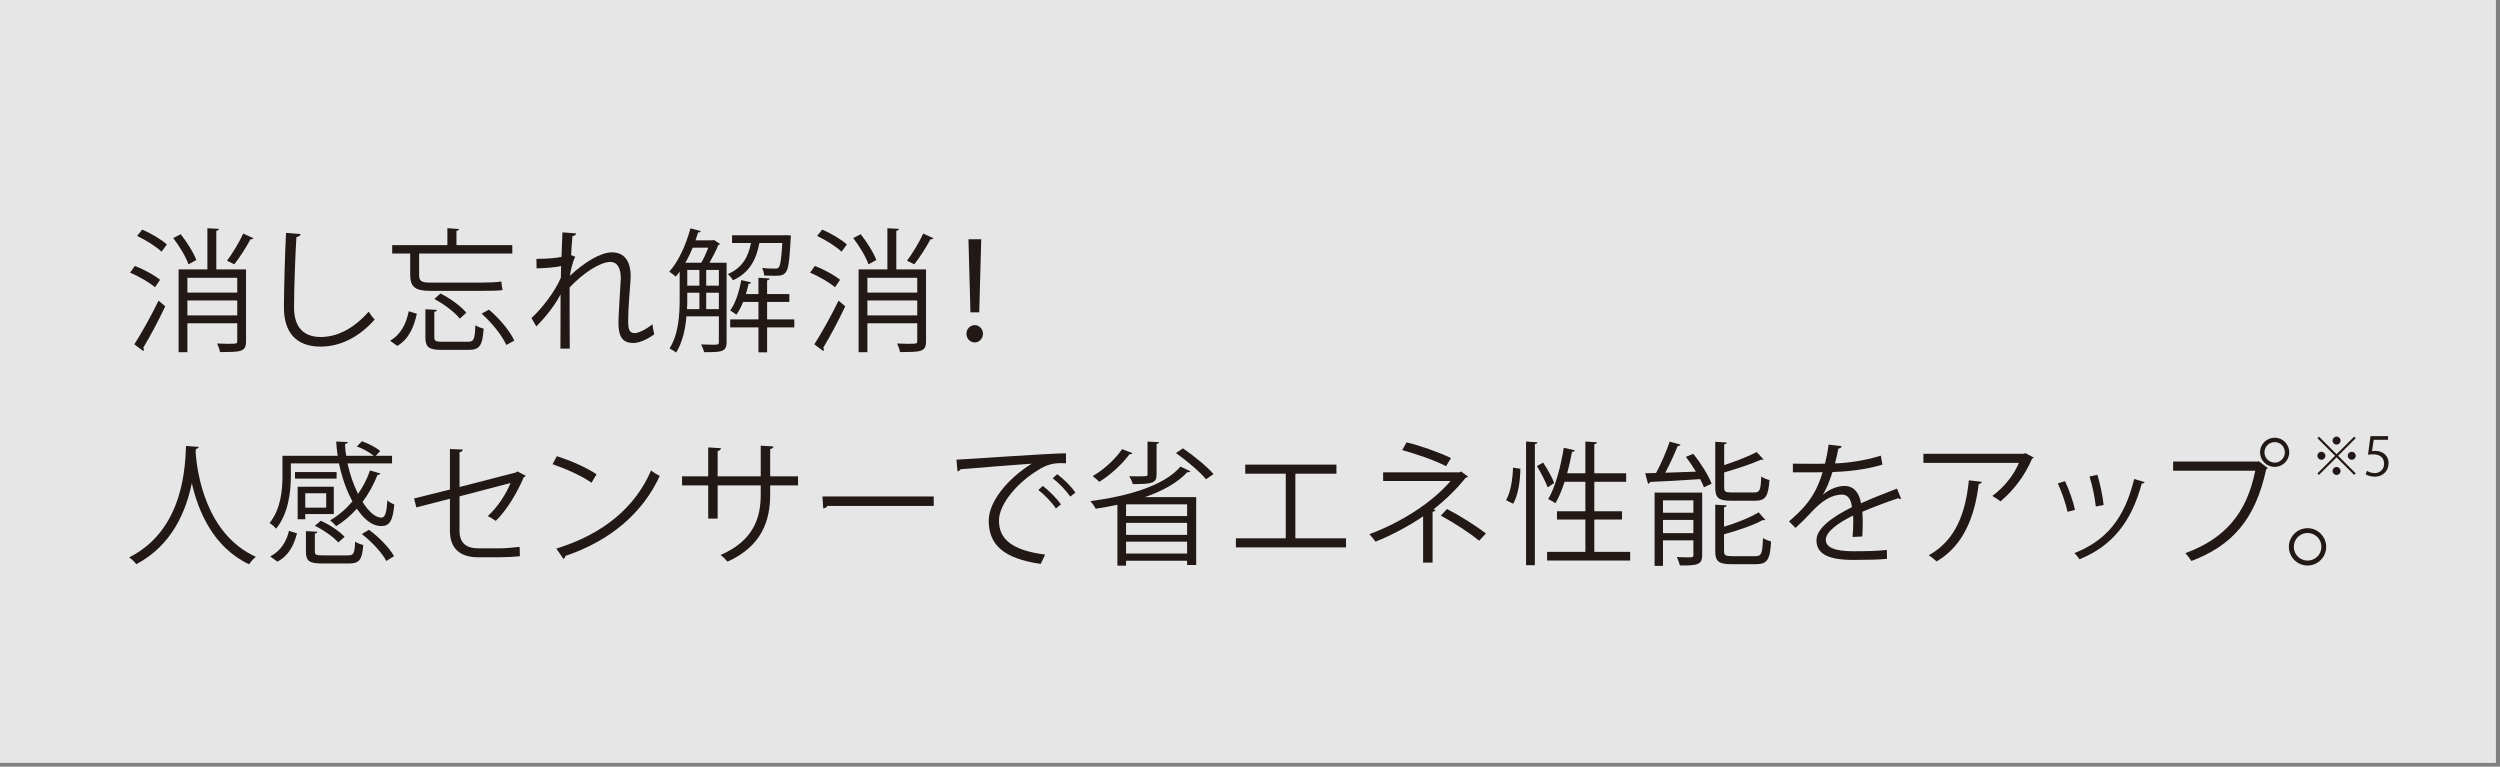 <?xml version="1.0" encoding="UTF-8" standalone="no"?>
<!DOCTYPE svg PUBLIC "-//W3C//DTD SVG 1.1//EN" "http://www.w3.org/Graphics/SVG/1.1/DTD/svg11.dtd">
<svg width="100%" height="100%" viewBox="0 0 375 115" version="1.1" xmlns="http://www.w3.org/2000/svg" xmlns:xlink="http://www.w3.org/1999/xlink" xml:space="preserve" xmlns:serif="http://www.serif.com/" style="fill-rule:evenodd;clip-rule:evenodd;stroke-linejoin:round;stroke-miterlimit:2;">
    <rect x="0" y="0" width="375" height="115" fill="#808080" stroke="none"/>
    <g transform="matrix(1.333,0,0,1.333,-287.453,-269.085)">
        <g opacity="0.8">
            <g transform="matrix(-1,0,0,1,712.094,-843.478)">
                <rect x="215.59" y="1045.29" width="280.914" height="85.894" style="fill:white;"/>
            </g>
        </g>
    </g>
    <g transform="matrix(1.333,0,0,1.333,38.006,51.328)">
        <path d="M0,-11.699C-0.061,-11.609 -0.15,-11.564 -0.33,-11.579C-0.765,-10.724 -1.545,-9.539 -2.146,-8.76C-2.146,-8.774 -2.955,-9.164 -2.97,-9.164C-2.355,-9.99 -1.56,-11.279 -1.14,-12.224L0,-11.699ZM-7.425,-3.014L-1.816,-3.014L-1.816,-4.694L-7.425,-4.694L-7.425,-3.014ZM-1.815,-7.244L-7.424,-7.244L-7.424,-5.579L-1.815,-5.579L-1.815,-7.244ZM-0.825,-8.189L-0.825,-0.12C-0.825,1.095 -1.396,1.11 -3.75,1.11C-3.795,0.84 -3.945,0.435 -4.08,0.15C-3.63,0.165 -3.195,0.18 -2.85,0.18C-1.905,0.18 -1.815,0.18 -1.815,-0.12L-1.815,-2.13L-7.425,-2.13L-7.425,1.125L-8.415,1.125L-8.415,-8.189L-5.175,-8.189L-5.175,-12.824L-3.87,-12.749C-3.885,-12.629 -3.96,-12.569 -4.17,-12.539L-4.17,-8.189L-0.825,-8.189ZM-8.175,-12.149C-7.47,-11.249 -6.705,-10.049 -6.42,-9.24L-7.305,-8.76C-7.575,-9.569 -8.31,-10.799 -9.015,-11.714L-8.175,-12.149ZM-10.335,-10.184C-10.904,-10.739 -12.09,-11.489 -13.079,-11.954L-12.51,-12.674C-11.534,-12.254 -10.335,-11.549 -9.734,-10.994L-10.335,-10.184ZM-13.395,0.24C-12.63,-0.945 -11.505,-2.954 -10.665,-4.679L-9.915,-4.034C-10.665,-2.445 -11.67,-0.554 -12.39,0.615C-12.345,0.69 -12.33,0.765 -12.33,0.825C-12.33,0.885 -12.345,0.945 -12.375,1.005L-13.395,0.24ZM-13.335,-8.579C-12.345,-8.204 -11.114,-7.53 -10.5,-7.019L-11.069,-6.179C-11.67,-6.704 -12.885,-7.409 -13.875,-7.829L-13.335,-8.579Z" style="fill:rgb(34,24,21);fill-rule:nonzero;"/>
    </g>
    <g transform="matrix(1.333,0,0,1.333,45.086,51.809)">
        <path d="M0,-12.525C-0.03,-12.345 -0.165,-12.24 -0.465,-12.195C-0.585,-10.455 -0.735,-6.48 -0.735,-4.26C-0.735,-2.025 0.375,-0.945 2.265,-0.945C4.095,-0.945 5.954,-1.86 7.664,-3.795C7.814,-3.555 8.159,-3.075 8.34,-2.91C6.584,-0.915 4.454,0.135 2.25,0.135C-0.48,0.135 -1.875,-1.441 -1.875,-4.275C-1.875,-6.165 -1.74,-10.815 -1.635,-12.66L0,-12.525Z" style="fill:rgb(34,24,21);fill-rule:nonzero;"/>
    </g>
    <g transform="matrix(1.333,0,0,1.333,75.946,34.97)">
        <path d="M0,12.584C-0.45,11.549 -1.62,10.094 -2.775,9.059L-1.95,8.609C-0.78,9.599 0.42,11.024 0.899,12.089L0,12.584ZM-5.235,9.629C-5.775,8.909 -7.005,7.994 -8.1,7.409L-7.41,6.794C-6.314,7.334 -5.085,8.234 -4.5,8.954L-5.235,9.629ZM-8.1,11.729C-8.1,12.134 -7.95,12.224 -7.155,12.224L-4.35,12.224C-3.645,12.224 -3.54,11.984 -3.48,10.364C-3.24,10.529 -2.835,10.679 -2.55,10.754C-2.685,12.674 -3,13.139 -4.26,13.139L-7.215,13.139C-8.7,13.139 -9.104,12.854 -9.104,11.729L-9.104,8.564L-7.8,8.639C-7.83,8.744 -7.905,8.819 -8.1,8.849L-8.1,11.729ZM-8.58,6.494C-10.245,6.494 -10.814,6.044 -10.814,4.709L-10.814,2.294L-12.84,2.294L-12.84,1.35L-6.63,1.35L-6.63,-0.555L-5.325,-0.465C-5.34,-0.36 -5.415,-0.285 -5.61,-0.255L-5.61,1.35L0.675,1.35L0.675,2.294L-9.81,2.294L-9.81,4.725C-9.81,5.339 -9.585,5.564 -8.67,5.564L-2.745,5.564C-2.1,5.564 -1.05,5.534 -0.555,5.444C-0.525,5.745 -0.48,6.165 -0.42,6.404C-0.765,6.48 -1.771,6.494 -2.685,6.494L-8.58,6.494ZM-10.064,9.074C-10.395,10.544 -10.95,11.924 -12.27,12.689L-13.08,12.104C-11.864,11.414 -11.25,10.169 -10.979,8.789L-10.064,9.074Z" style="fill:rgb(34,24,21);fill-rule:nonzero;"/>
    </g>
    <g transform="matrix(1.333,0,0,1.333,80.467,48.309)">
        <path d="M0,-7.11C1.215,-7.11 2.324,-7.215 2.819,-7.335C2.85,-8.235 2.864,-8.73 2.925,-10.095L4.47,-9.975C4.439,-9.81 4.305,-9.705 4.05,-9.675C3.989,-9.015 3.93,-8.085 3.899,-7.53L4.364,-7.35C4.005,-6.63 3.854,-5.745 3.765,-5.205C5.414,-6.75 7.244,-7.845 8.489,-7.845C9.899,-7.845 10.604,-6.855 10.604,-5.115C10.604,-4.92 10.589,-4.725 10.574,-4.53C10.47,-3.21 10.319,-1.335 10.319,-0.135C10.319,0.765 10.424,1.244 11.055,1.244C11.504,1.244 12.404,0.795 13.049,0.24C13.079,0.54 13.199,1.155 13.259,1.38C12.494,1.934 11.595,2.355 10.904,2.355C9.645,2.355 9.225,1.605 9.225,0.045C9.225,-0.735 9.494,-4.86 9.494,-4.875C9.494,-6.18 9.044,-6.765 8.31,-6.765C7.185,-6.765 5.295,-5.55 3.734,-3.9C3.734,-1.725 3.734,0.945 3.75,2.985L2.699,2.985C2.715,2.115 2.699,-2.16 2.715,-3.12C2.189,-2.07 1.17,-0.705 -0.016,0.494L-0.556,-0.45C0.689,-1.62 2.085,-3.435 2.744,-4.98C2.744,-5.415 2.76,-5.82 2.774,-6.3C2.25,-6.18 1.154,-6.06 0.015,-6.045L0,-7.11Z" style="fill:rgb(34,24,21);fill-rule:nonzero;"/>
    </g>
    <g transform="matrix(1.333,0,0,1.333,119.145,39.229)">
        <path d="M0,6.51L0,7.41L-3.06,7.41L-3.06,10.215L-4.034,10.215L-4.034,7.41L-7.214,7.41L-7.214,6.51L-4.034,6.51L-4.034,4.545L-5.76,4.545C-5.97,5.1 -6.239,5.595 -6.524,5.985C-6.689,5.85 -7.004,5.625 -7.214,5.505C-6.629,4.74 -6.209,3.406 -5.97,2.085L-4.859,2.355C-4.89,2.446 -4.979,2.505 -5.145,2.505C-5.234,2.88 -5.324,3.27 -5.444,3.66L-4.034,3.66L-4.034,1.83L-2.774,1.906C-2.789,2.01 -2.864,2.085 -3.06,2.115L-3.06,3.66L-0.555,3.66L-0.555,4.545L-3.06,4.545L-3.06,6.51L0,6.51ZM-0.375,-2.925C-0.375,-2.82 -0.39,-2.715 -0.404,-2.61C-0.54,-0.06 -0.659,0.885 -0.989,1.245C-1.185,1.486 -1.425,1.605 -2.114,1.605C-2.46,1.605 -2.925,1.591 -3.39,1.575C-3.404,1.321 -3.494,0.96 -3.63,0.72C-2.999,0.795 -2.414,0.795 -2.204,0.795C-1.979,0.795 -1.845,0.781 -1.755,0.66C-1.574,0.45 -1.454,-0.27 -1.35,-2.085L-3.93,-2.085C-4.244,-0.42 -4.904,1.2 -6.899,2.115C-7.02,1.906 -7.274,1.575 -7.484,1.41C-5.805,0.705 -5.159,-0.599 -4.874,-2.085L-7.004,-2.085L-7.004,-2.954L-1.095,-2.954L-0.899,-2.969L-0.375,-2.925ZM-9.914,5.355L-8.489,5.355L-8.489,3.51L-9.914,3.51L-9.914,5.355ZM-9.914,2.715L-8.489,2.715L-8.489,0.945L-9.914,0.945L-9.914,2.715ZM-12.044,2.715L-10.679,2.715L-10.679,0.945L-12.044,0.945L-12.044,2.715ZM-12.044,3.51L-12.044,4.185C-12.044,4.545 -12.044,4.95 -12.074,5.355L-10.679,5.355L-10.679,3.51L-12.044,3.51ZM-10.469,0.135C-10.185,-0.344 -9.899,-0.974 -9.674,-1.559L-11.429,-1.559C-11.685,-0.96 -11.954,-0.389 -12.254,0.135L-10.469,0.135ZM-7.619,0.135L-7.619,9.075C-7.619,10.2 -8.249,10.2 -10.154,10.2C-10.199,9.96 -10.35,9.57 -10.484,9.33C-10.004,9.345 -9.569,9.36 -9.254,9.36C-8.564,9.36 -8.489,9.36 -8.489,9.06L-8.489,6.165L-12.134,6.165C-12.254,7.59 -12.584,9.12 -13.304,10.245C-13.454,10.11 -13.844,9.87 -14.039,9.78C-13.004,8.16 -12.899,5.895 -12.899,4.185L-12.899,1.14C-13.049,1.335 -13.199,1.531 -13.349,1.696C-13.514,1.545 -13.844,1.275 -14.069,1.14C-13.064,0.045 -12.194,-1.844 -11.685,-3.735L-10.529,-3.42C-10.56,-3.314 -10.649,-3.269 -10.829,-3.269C-10.919,-2.969 -11.009,-2.684 -11.114,-2.385L-9.194,-2.385L-9.044,-2.429L-8.354,-1.98C-8.384,-1.92 -8.475,-1.889 -8.549,-1.86C-8.789,-1.275 -9.18,-0.51 -9.539,0.135L-7.619,0.135Z" style="fill:rgb(34,24,21);fill-rule:nonzero;"/>
    </g>
    <g transform="matrix(1.333,0,0,1.333,140.006,51.328)">
        <path d="M0,-11.699C-0.061,-11.609 -0.15,-11.564 -0.33,-11.579C-0.765,-10.724 -1.545,-9.539 -2.146,-8.76C-2.146,-8.774 -2.955,-9.164 -2.97,-9.164C-2.355,-9.99 -1.56,-11.279 -1.14,-12.224L0,-11.699ZM-7.425,-3.014L-1.816,-3.014L-1.816,-4.694L-7.425,-4.694L-7.425,-3.014ZM-1.815,-7.244L-7.424,-7.244L-7.424,-5.579L-1.815,-5.579L-1.815,-7.244ZM-0.825,-8.189L-0.825,-0.12C-0.825,1.095 -1.396,1.11 -3.75,1.11C-3.795,0.84 -3.945,0.435 -4.08,0.15C-3.63,0.165 -3.195,0.18 -2.85,0.18C-1.905,0.18 -1.815,0.18 -1.815,-0.12L-1.815,-2.13L-7.425,-2.13L-7.425,1.125L-8.415,1.125L-8.415,-8.189L-5.175,-8.189L-5.175,-12.824L-3.87,-12.749C-3.885,-12.629 -3.96,-12.569 -4.17,-12.539L-4.17,-8.189L-0.825,-8.189ZM-8.175,-12.149C-7.47,-11.249 -6.705,-10.049 -6.42,-9.24L-7.305,-8.76C-7.575,-9.569 -8.31,-10.799 -9.015,-11.714L-8.175,-12.149ZM-10.335,-10.184C-10.904,-10.739 -12.09,-11.489 -13.079,-11.954L-12.51,-12.674C-11.534,-12.254 -10.335,-11.549 -9.734,-10.994L-10.335,-10.184ZM-13.395,0.24C-12.63,-0.945 -11.505,-2.954 -10.665,-4.679L-9.915,-4.034C-10.665,-2.445 -11.67,-0.554 -12.39,0.615C-12.345,0.69 -12.33,0.765 -12.33,0.825C-12.33,0.885 -12.345,0.945 -12.375,1.005L-13.395,0.24ZM-13.335,-8.579C-12.345,-8.204 -11.114,-7.53 -10.5,-7.019L-11.069,-6.179C-11.67,-6.704 -12.885,-7.409 -13.875,-7.829L-13.335,-8.579Z" style="fill:rgb(34,24,21);fill-rule:nonzero;"/>
    </g>
    <g transform="matrix(1.333,0,0,1.333,145.566,40.409)">
        <path d="M0,4.83L-0.225,-3.39L1.215,-3.39L0.99,4.83L0,4.83ZM-0.45,7.245C-0.45,6.705 -0.03,6.27 0.48,6.27C0.99,6.27 1.41,6.705 1.41,7.245C1.41,7.785 0.99,8.22 0.48,8.22C-0.06,8.22 -0.45,7.755 -0.45,7.245" style="fill:rgb(34,24,21);fill-rule:nonzero;"/>
    </g>
    <g transform="matrix(1.333,0,0,1.333,29.806,84.509)">
        <path d="M0,-13.11C0,-12.99 -0.12,-12.915 -0.315,-12.885L-0.346,-12.45C-0.181,-10.335 0.72,-3.33 6.435,-0.735C6.149,-0.526 5.834,-0.165 5.669,0.105C1.619,-1.815 -0.061,-5.895 -0.766,-9L-0.78,-9C-1.41,-5.955 -2.955,-2.055 -7.021,0.09C-7.2,-0.151 -7.516,-0.465 -7.83,-0.675C-1.575,-3.81 -1.53,-11.19 -1.426,-13.215L0,-13.11Z" style="fill:rgb(34,24,21);fill-rule:nonzero;"/>
    </g>
    <g transform="matrix(1.333,0,0,1.333,57.946,66.569)">
        <path d="M0,13.185C-0.48,12.27 -1.635,11.01 -2.76,10.155L-1.95,9.675C-0.825,10.5 0.359,11.715 0.87,12.645L0,13.185ZM-5.4,11.1C-5.925,10.5 -7.05,9.705 -8.04,9.225L-7.365,8.655C-6.39,9.105 -5.235,9.855 -4.695,10.47L-5.4,11.1ZM-8.04,12.12C-8.04,12.495 -7.92,12.555 -7.11,12.555L-4.32,12.555C-3.675,12.555 -3.57,12.375 -3.51,11.01C-3.285,11.175 -2.865,11.325 -2.595,11.385C-2.715,13.08 -3.045,13.47 -4.23,13.47L-7.17,13.47C-8.67,13.47 -9.045,13.2 -9.045,12.12L-9.045,9.825L-7.755,9.9C-7.77,10.005 -7.845,10.08 -8.04,10.11L-8.04,12.12ZM-6.765,5.565L-9.12,5.565L-9.12,7.185L-6.765,7.185L-6.765,5.565ZM-5.91,7.905L-9.12,7.905L-9.12,8.49L-9.975,8.49L-9.975,4.83L-5.91,4.83L-5.91,7.905ZM-10.274,3.18L-5.594,3.18L-5.594,3.915L-10.274,3.915L-10.274,3.18ZM-10.05,10.08C-10.395,11.4 -10.98,12.6 -12.255,13.26L-13.064,12.675C-11.895,12.075 -11.234,11.01 -10.95,9.795L-10.05,10.08ZM-10.739,2.206L-10.739,3.63C-10.739,5.385 -11.01,7.845 -12.404,9.555C-12.54,9.36 -12.93,9.03 -13.14,8.925C-11.864,7.335 -11.685,5.19 -11.685,3.615L-11.685,1.351L-5.475,1.351C-5.55,0.825 -5.61,0.286 -5.64,-0.254L-4.335,-0.194C-4.335,-0.075 -4.44,-0.015 -4.65,0.016C-4.635,0.45 -4.59,0.9 -4.515,1.351L-1.41,1.351C-1.875,0.976 -2.64,0.54 -3.315,0.3L-2.745,-0.285C-2.01,-0.03 -1.14,0.42 -0.69,0.81L-1.186,1.351L0.645,1.351L0.645,2.206L-4.365,2.206C-4.095,3.45 -3.675,4.65 -3.18,5.64C-2.625,4.845 -2.16,3.945 -1.83,3L-0.66,3.345C-0.69,3.45 -0.811,3.495 -0.99,3.495C-1.41,4.59 -1.995,5.625 -2.67,6.54C-1.995,7.62 -1.23,8.31 -0.555,8.31C-0.135,8.31 0.03,7.77 0.12,6.36C0.33,6.57 0.645,6.735 0.899,6.825C0.734,8.685 0.359,9.255 -0.555,9.255C-1.74,9.255 -2.625,8.295 -3.315,7.305C-4.005,8.085 -4.8,8.745 -5.64,9.27C-5.79,9.09 -6.105,8.775 -6.314,8.61C-5.4,8.085 -4.545,7.35 -3.81,6.48C-4.47,5.28 -4.995,3.795 -5.325,2.206L-10.739,2.206Z" style="fill:rgb(34,24,21);fill-rule:nonzero;"/>
    </g>
    <g transform="matrix(1.333,0,0,1.333,78.865,79.569)">
        <path d="M0,-6.15C-0.045,-6.075 -0.135,-6.015 -0.239,-5.97C-0.914,-4.35 -2.1,-2.31 -3.374,-1.08C-3.6,-1.245 -3.989,-1.47 -4.274,-1.62C-3.135,-2.64 -2.204,-4.14 -1.709,-5.34L-7.454,-3.84L-7.454,0.045C-7.454,1.515 -6.569,2.01 -5.369,2.01L-2.925,2.01C-2.31,2.01 -1.274,1.92 -0.689,1.845C-0.689,2.175 -0.675,2.58 -0.659,2.895C-1.26,2.97 -2.31,3.015 -2.88,3.015L-5.385,3.015C-7.274,3.015 -8.534,2.13 -8.534,0.06L-8.534,-3.57L-12.314,-2.595L-12.569,-3.6L-8.534,-4.605L-8.534,-9.165L-7.079,-9.105C-7.109,-8.925 -7.244,-8.835 -7.454,-8.805L-7.454,-4.89L-1.109,-6.525L-0.944,-6.645L0,-6.15Z" style="fill:rgb(34,24,21);fill-rule:nonzero;"/>
    </g>
    <g transform="matrix(1.333,0,0,1.333,83.447,69.989)">
        <path d="M0,9.225C5.324,7.575 8.864,4.59 10.664,0.435C10.979,0.69 11.324,0.885 11.639,1.05C9.764,5.16 6.104,8.355 1.02,10.05C1.005,10.185 0.914,10.335 0.81,10.395L0,9.225ZM0.06,-1.17C1.619,-0.675 3.419,0.105 4.529,0.87L3.959,1.815C2.88,1.05 1.109,0.255 -0.421,-0.27L0.06,-1.17Z" style="fill:rgb(34,24,21);fill-rule:nonzero;"/>
    </g>
    <g transform="matrix(1.333,0,0,1.333,119.705,78.289)">
        <path d="M0,-4.11L-3.135,-4.11L-3.135,-3.075C-3.135,-0.21 -4.02,2.7 -7.935,4.47C-8.129,4.23 -8.444,3.93 -8.714,3.72C-4.904,2.07 -4.199,-0.6 -4.199,-3.06L-4.199,-4.11L-9.044,-4.11L-9.044,-0.375L-10.109,-0.375L-10.109,-4.11L-13.049,-4.11L-13.049,-5.13L-10.109,-5.13L-10.109,-8.385L-8.669,-8.295C-8.685,-8.145 -8.819,-8.01 -9.044,-7.98L-9.044,-5.13L-4.199,-5.13L-4.199,-8.58L-2.76,-8.49C-2.774,-8.355 -2.895,-8.235 -3.135,-8.205L-3.135,-5.13L0,-5.13L0,-4.11Z" style="fill:rgb(34,24,21);fill-rule:nonzero;"/>
    </g>
    <g transform="matrix(1.333,0,0,1.333,123.366,76.269)">
        <path d="M0,-1.35L12.524,-1.35L12.524,-0.285L0.57,-0.285C0.479,-0.135 0.285,-0.03 0.09,0L0,-1.35Z" style="fill:rgb(34,24,21);fill-rule:nonzero;"/>
    </g>
    <g transform="matrix(1.333,0,0,1.333,158.585,81.448)">
        <path d="M0,-7.739C0.735,-7.199 1.605,-6.329 2.04,-5.669L1.471,-5.219C1.065,-5.819 0.195,-6.749 -0.51,-7.289L0,-7.739ZM-1.619,-6.419C-0.899,-5.879 -0.045,-4.994 0.42,-4.349L-0.149,-3.885C-0.569,-4.544 -1.484,-5.474 -2.13,-5.969L-1.619,-6.419ZM-11.339,-9.374C-10.214,-9.419 -0.975,-10.079 0.976,-10.094L0.99,-8.969C0.795,-8.984 0.615,-8.984 0.436,-8.984C-0.435,-8.984 -1.17,-8.834 -2.13,-8.219C-4.38,-6.869 -6.555,-4.454 -6.555,-2.519C-6.555,-0.419 -5.084,0.825 -1.364,1.305L-1.859,2.355C-6.119,1.74 -7.709,0.151 -7.709,-2.519C-7.709,-4.634 -5.624,-7.199 -2.88,-8.924C-4.529,-8.804 -8.954,-8.474 -10.89,-8.294C-10.935,-8.174 -11.1,-8.069 -11.219,-8.054L-11.339,-9.374Z" style="fill:rgb(34,24,21);fill-rule:nonzero;"/>
    </g>
    <g transform="matrix(1.333,0,0,1.333,180.907,79.189)">
        <path d="M0,-5.475C-0.69,-6.315 -2.16,-7.56 -3.391,-8.43L-2.596,-8.955C-1.365,-8.115 0.119,-6.9 0.84,-6.06L0,-5.475ZM-5.28,-9.645C-5.295,-9.555 -5.37,-9.48 -5.565,-9.45L-5.565,-6.03C-5.565,-5.49 -5.7,-5.235 -6.12,-5.1C-6.54,-4.95 -7.215,-4.935 -8.25,-4.935C-8.31,-5.22 -8.49,-5.58 -8.64,-5.82C-8.28,-5.805 -7.95,-5.805 -7.665,-5.805C-6.585,-5.805 -6.585,-5.82 -6.585,-6.045L-6.585,-9.72L-5.28,-9.645ZM-9,2.879L-2.13,2.879L-2.13,1.544L-9,1.544L-9,2.879ZM-9,0.78L-2.13,0.78L-2.13,-0.57L-9,-0.57L-9,0.78ZM-2.13,-2.655L-9,-2.655L-9,-1.335L-2.13,-1.335L-2.13,-2.655ZM-8.28,-8.415C-8.355,-8.31 -8.46,-8.28 -8.61,-8.295C-9.465,-7.14 -10.8,-5.925 -12.015,-5.19C-12.195,-5.37 -12.524,-5.67 -12.75,-5.835C-11.564,-6.525 -10.245,-7.68 -9.45,-8.865L-8.28,-8.415ZM-9.975,-2.61C-10.785,-2.43 -11.595,-2.28 -12.42,-2.16C-12.524,-2.385 -12.81,-2.79 -13.005,-3.015C-8.955,-3.555 -4.771,-4.68 -2.88,-6.9L-1.755,-6.375C-1.815,-6.285 -1.965,-6.255 -2.115,-6.27C-3.24,-5.055 -4.936,-4.14 -6.885,-3.465L-1.11,-3.465L-1.11,4.17L-2.13,4.17L-2.13,3.69L-9,3.69L-9,4.245L-9.975,4.245L-9.975,-2.61Z" style="fill:rgb(34,24,21);fill-rule:nonzero;"/>
    </g>
    <g transform="matrix(1.333,0,0,1.333,186.787,82.108)">
        <path d="M0,-9.314L10.26,-9.314L10.26,-8.294L5.64,-8.294L5.64,-1.02L11.34,-1.02L11.34,0L-1.05,0L-1.05,-1.02L4.56,-1.02L4.56,-8.294L0,-8.294L0,-9.314Z" style="fill:rgb(34,24,21);fill-rule:nonzero;"/>
    </g>
    <g transform="matrix(1.333,0,0,1.333,217.047,74.389)">
        <path d="M0,1.47C1.5,2.25 3.3,3.375 4.38,4.23L3.614,5.04C2.609,4.2 0.75,2.985 -0.69,2.22L0,1.47ZM-0.105,-3.344C-1.41,-4.034 -3.45,-4.71 -5.04,-5.159L-4.545,-6.03C-2.94,-5.639 -0.915,-4.92 0.449,-4.259L-0.105,-3.344ZM2.369,-2.175C2.324,-2.1 2.234,-2.055 2.1,-2.04C1.14,-0.84 -0.15,0.45 -1.53,1.515L-1.29,1.575C-1.32,1.65 -1.426,1.77 -1.62,1.785L-1.62,7.5L-2.686,7.5L-2.686,2.295C-4.215,3.345 -6.195,4.41 -8.04,5.145C-8.115,5.04 -8.61,4.425 -8.73,4.305C-5.101,2.955 -1.65,0.72 0.404,-1.68L-7.186,-1.68L-7.186,-2.655L1.409,-2.655L1.574,-2.759L2.369,-2.175Z" style="fill:rgb(34,24,21);fill-rule:nonzero;"/>
    </g>
    <g transform="matrix(1.333,0,0,1.333,239.146,68.23)">
        <path d="M0,10.919L4.035,10.919L4.035,11.894L-5.31,11.894L-5.31,10.919L-1.005,10.919L-1.005,7.274L-4.199,7.274L-4.199,6.344L-1.005,6.344L-1.005,3.029L-3.345,3.029C-3.645,3.959 -3.989,4.799 -4.38,5.444C-4.574,5.294 -4.949,5.084 -5.189,4.979C-4.395,3.659 -3.795,1.394 -3.435,-0.796L-2.189,-0.511C-2.22,-0.406 -2.324,-0.346 -2.505,-0.346C-2.654,0.449 -2.835,1.274 -3.06,2.069L-1.005,2.069L-1.005,-1.5L0.301,-1.411C0.285,-1.306 0.21,-1.23 0,-1.201L0,2.069L3.585,2.069L3.585,3.029L0,3.029L0,6.344L3.12,6.344L3.12,7.274L0,7.274L0,10.919ZM-5.76,0.869C-5.265,1.604 -4.739,2.564 -4.515,3.164L-5.249,3.659C-5.475,3.029 -5.999,2.009 -6.465,1.259L-5.76,0.869ZM-7.68,-1.5L-6.39,-1.411C-6.404,-1.306 -6.494,-1.23 -6.689,-1.216L-6.689,12.419L-7.68,12.419L-7.68,-1.5ZM-8.324,1.559C-8.324,2.879 -8.564,4.529 -9.134,5.504L-9.93,5.099C-9.419,4.229 -9.18,2.699 -9.149,1.44L-8.324,1.559Z" style="fill:rgb(34,24,21);fill-rule:nonzero;"/>
    </g>
    <g transform="matrix(1.333,0,0,1.333,258.607,68.509)">
        <path d="M0,10.59C0,11.1 0.149,11.19 0.899,11.19L3.54,11.19C4.215,11.19 4.319,10.89 4.38,9.15C4.619,9.315 5.024,9.465 5.295,9.54C5.175,11.565 4.874,12.09 3.614,12.09L0.81,12.09C-0.601,12.09 -0.99,11.79 -0.99,10.605L-0.99,5.4L0.3,5.475C0.285,5.58 0.21,5.655 0,5.685L0,7.875C1.439,7.44 2.984,6.825 3.885,6.255L4.635,7.095C4.59,7.125 4.545,7.14 4.47,7.14C4.439,7.14 4.395,7.14 4.35,7.125C3.345,7.695 1.574,8.295 0,8.73L0,10.59ZM3.404,4.02C4.02,4.02 4.125,3.765 4.185,2.22C4.409,2.401 4.814,2.55 5.114,2.625C4.979,4.455 4.68,4.95 3.494,4.95L0.779,4.95C-0.615,4.95 -0.99,4.635 -0.99,3.465L-0.99,-1.68L0.3,-1.604C0.285,-1.499 0.21,-1.425 0.015,-1.394L0.015,0.945C1.364,0.495 2.79,-0.059 3.675,-0.525L4.439,0.3C4.409,0.33 4.35,0.345 4.289,0.345C4.244,0.345 4.199,0.345 4.154,0.33C3.135,0.796 1.5,1.336 0.015,1.77L0.015,3.45C0.015,3.93 0.135,4.02 0.854,4.02L3.404,4.02ZM-6.87,8.595L-3.45,8.595L-3.45,7.11L-6.87,7.11L-6.87,8.595ZM-3.45,4.905L-6.87,4.905L-6.87,6.3L-3.45,6.3L-3.45,4.905ZM-2.46,4.035L-2.46,11.07C-2.46,12.195 -3.061,12.24 -4.965,12.24C-5.025,11.97 -5.175,11.565 -5.325,11.295C-4.875,11.31 -4.47,11.325 -4.17,11.325C-3.525,11.325 -3.45,11.325 -3.45,11.055L-3.45,9.405L-6.87,9.405L-6.87,12.285L-7.815,12.285L-7.815,4.035L-2.46,4.035ZM-4.89,-1.365C-4.936,-1.26 -5.04,-1.215 -5.22,-1.2C-5.58,-0.314 -6.105,0.856 -6.615,1.8C-5.55,1.77 -4.365,1.725 -3.165,1.68C-3.51,1.111 -3.9,0.526 -4.29,0.015L-3.465,-0.329C-2.625,0.705 -1.755,2.1 -1.396,3.03L-2.266,3.435C-2.37,3.165 -2.505,2.85 -2.686,2.52C-4.785,2.671 -6.945,2.776 -8.325,2.835C-8.34,2.955 -8.445,3.015 -8.55,3.045L-8.88,1.861L-7.65,1.83C-7.095,0.81 -6.465,-0.644 -6.12,-1.695L-4.89,-1.365Z" style="fill:rgb(34,24,21);fill-rule:nonzero;"/>
    </g>
    <g transform="matrix(1.333,0,0,1.333,285.167,75.869)">
        <path d="M0,-0.795C-0.03,-0.78 -0.061,-0.765 -0.09,-0.765C-0.181,-0.765 -0.255,-0.81 -0.315,-0.855C-1.455,-0.48 -3.12,0.135 -4.365,0.675C-4.335,1.02 -4.32,1.41 -4.32,1.845C-4.32,2.325 -4.335,2.865 -4.365,3.45L-5.46,3.51C-5.415,2.97 -5.385,2.28 -5.385,1.695C-5.385,1.47 -5.385,1.26 -5.4,1.095C-7.095,1.92 -8.475,2.925 -8.475,3.825C-8.475,4.695 -7.439,5.115 -5.37,5.115C-3.915,5.115 -2.565,5.085 -1.605,4.965L-1.59,5.97C-2.476,6.059 -3.825,6.09 -5.37,6.09C-8.25,6.09 -9.524,5.4 -9.524,3.87C-9.524,2.55 -7.785,1.275 -5.535,0.15C-5.625,-0.795 -6.045,-1.26 -6.645,-1.26C-7.74,-1.26 -8.88,-0.645 -10.229,0.855C-10.649,1.32 -11.234,1.905 -11.88,2.49L-12.614,1.755C-11.115,0.435 -9.705,-0.825 -8.835,-3.78L-9.675,-3.765L-12.18,-3.765L-12.18,-4.74C-11.265,-4.725 -10.2,-4.725 -9.585,-4.725L-8.564,-4.74C-8.399,-5.43 -8.265,-6.075 -8.16,-6.885L-6.689,-6.705C-6.72,-6.555 -6.84,-6.465 -7.064,-6.435C-7.17,-5.835 -7.305,-5.31 -7.439,-4.77C-6.42,-4.785 -4.23,-5.025 -2.28,-5.64L-2.101,-4.635C-3.975,-4.05 -6.24,-3.84 -7.725,-3.795C-8.085,-2.67 -8.46,-1.77 -8.805,-1.26L-8.79,-1.26C-8.13,-1.845 -7.14,-2.235 -6.375,-2.235C-5.355,-2.235 -4.71,-1.5 -4.515,-0.285C-3.255,-0.855 -1.665,-1.47 -0.465,-1.935L0,-0.795Z" style="fill:rgb(34,24,21);fill-rule:nonzero;"/>
    </g>
    <g transform="matrix(1.333,0,0,1.333,297.267,79.909)">
        <path d="M0,-5.73C-0.015,-5.61 -0.15,-5.505 -0.345,-5.475C-0.78,-1.935 -1.995,1.439 -5.085,3.225C-5.295,3.044 -5.685,2.7 -5.97,2.535C-2.91,0.854 -1.815,-2.28 -1.455,-5.895L0,-5.73ZM5.85,-8.46C5.819,-8.4 5.729,-8.355 5.654,-8.325C4.845,-6.405 3.555,-4.74 2.1,-3.525C1.875,-3.72 1.455,-3.99 1.185,-4.14C2.564,-5.145 3.675,-6.6 4.17,-7.86L-6.569,-7.86L-6.569,-8.88L4.739,-8.88L4.904,-8.955L5.85,-8.46Z" style="fill:rgb(34,24,21);fill-rule:nonzero;"/>
    </g>
    <g transform="matrix(1.333,0,0,1.333,314.607,83.888)">
        <path d="M0,-9.509C0.315,-8.504 0.601,-7.064 0.705,-6.104L-0.18,-5.939C-0.27,-6.899 -0.555,-8.279 -0.885,-9.314L0,-9.509ZM5.311,-8.684C5.28,-8.549 5.13,-8.519 4.995,-8.534C3.825,-4.155 1.62,-1.469 -2.01,0C-2.13,-0.179 -2.399,-0.525 -2.595,-0.69C0.99,-2.099 3.045,-4.559 4.14,-9.029L5.311,-8.684ZM-3.645,-8.789C-3.194,-7.874 -2.699,-6.434 -2.52,-5.564L-3.359,-5.34C-3.54,-6.209 -4.005,-7.574 -4.454,-8.534L-3.645,-8.789Z" style="fill:rgb(34,24,21);fill-rule:nonzero;"/>
    </g>
    <g transform="matrix(1.333,0,0,1.333,342.727,81.95)">
        <path d="M0,-10.575C0,-11.22 -0.51,-11.73 -1.14,-11.73C-1.77,-11.73 -2.295,-11.22 -2.295,-10.575C-2.295,-9.945 -1.77,-9.42 -1.14,-9.42C-0.479,-9.42 0,-9.975 0,-10.575M-1.14,-12.225C-0.24,-12.225 0.495,-11.49 0.495,-10.575C0.495,-9.675 -0.24,-8.94 -1.14,-8.94C-2.055,-8.94 -2.79,-9.675 -2.79,-10.575C-2.79,-11.52 -2.024,-12.225 -1.14,-12.225M-12.569,-9.54L-3.03,-9.54L-2.939,-9.585L-1.92,-8.805C-1.965,-8.745 -2.01,-8.7 -2.1,-8.67C-3.314,-3.031 -5.925,-0.091 -10.515,1.65C-10.68,1.38 -10.979,0.989 -11.189,0.764C-6.824,-0.841 -4.305,-3.63 -3.33,-8.505L-12.569,-8.505L-12.569,-9.54Z" style="fill:rgb(34,24,21);fill-rule:nonzero;"/>
    </g>
    <g transform="matrix(1.333,0,0,1.333,348.209,82.028)">
        <path d="M0,0C0,-0.87 -0.69,-1.56 -1.561,-1.56C-2.415,-1.56 -3.105,-0.87 -3.105,0C-3.105,0.855 -2.415,1.545 -1.561,1.545C-0.66,1.545 0,0.825 0,0M0.539,0C0.539,1.155 -0.405,2.1 -1.561,2.1C-2.716,2.1 -3.66,1.155 -3.66,0C-3.66,-1.155 -2.716,-2.1 -1.561,-2.1C-0.375,-2.1 0.539,-1.125 0.539,0" style="fill:rgb(34,24,21);fill-rule:nonzero;"/>
    </g>
    <g transform="matrix(1.333,0,0,1.333,352.765,68.966)">
        <path d="M0,-0.899C0.246,-0.899 0.45,-0.695 0.45,-0.449C0.45,-0.204 0.246,0 0,0C-0.246,0 -0.45,-0.204 -0.45,-0.449C-0.45,-0.707 -0.234,-0.899 0,-0.899M-1.259,1.26C-1.259,1.505 -1.463,1.709 -1.709,1.709C-1.955,1.709 -2.159,1.505 -2.159,1.26C-2.159,1.014 -1.955,0.81 -1.709,0.81C-1.451,0.81 -1.259,1.026 -1.259,1.26M-2.159,-2.159C-2.159,-2.404 -1.955,-2.608 -1.709,-2.608C-1.463,-2.608 -1.259,-2.404 -1.259,-2.159C-1.259,-1.913 -1.463,-1.709 -1.709,-1.709C-1.967,-1.709 -2.159,-1.924 -2.159,-2.159M-3.418,0C-3.664,0 -3.868,-0.204 -3.868,-0.449C-3.868,-0.695 -3.664,-0.899 -3.418,-0.899C-3.172,-0.899 -2.968,-0.695 -2.968,-0.449C-2.968,-0.191 -3.185,0 -3.418,0M-3.688,-2.602L-1.709,-0.624L0.27,-2.602L0.444,-2.428L-1.535,-0.449L0.444,1.53L0.27,1.704L-1.709,-0.275L-3.694,1.709L-3.868,1.536L-1.883,-0.449L-3.862,-2.428L-3.688,-2.602Z" style="fill:rgb(34,24,21);fill-rule:nonzero;"/>
    </g>
    <g transform="matrix(1.333,0,0,1.333,358.206,71.501)">
        <path d="M0,-4.563L0,-4.15L-1.613,-4.15L-1.799,-2.878C-1.703,-2.89 -1.607,-2.902 -1.451,-2.902C-0.654,-2.902 0.06,-2.428 0.06,-1.523C0.06,-0.635 -0.6,0 -1.487,0C-1.937,0 -2.315,-0.131 -2.519,-0.263L-2.375,-0.654C-2.207,-0.54 -1.877,-0.402 -1.487,-0.402C-0.924,-0.402 -0.438,-0.815 -0.444,-1.463C-0.444,-2.081 -0.84,-2.512 -1.679,-2.512C-1.919,-2.512 -2.105,-2.495 -2.255,-2.47L-1.973,-4.563L0,-4.563Z" style="fill:rgb(34,24,21);fill-rule:nonzero;"/>
    </g>
</svg>
